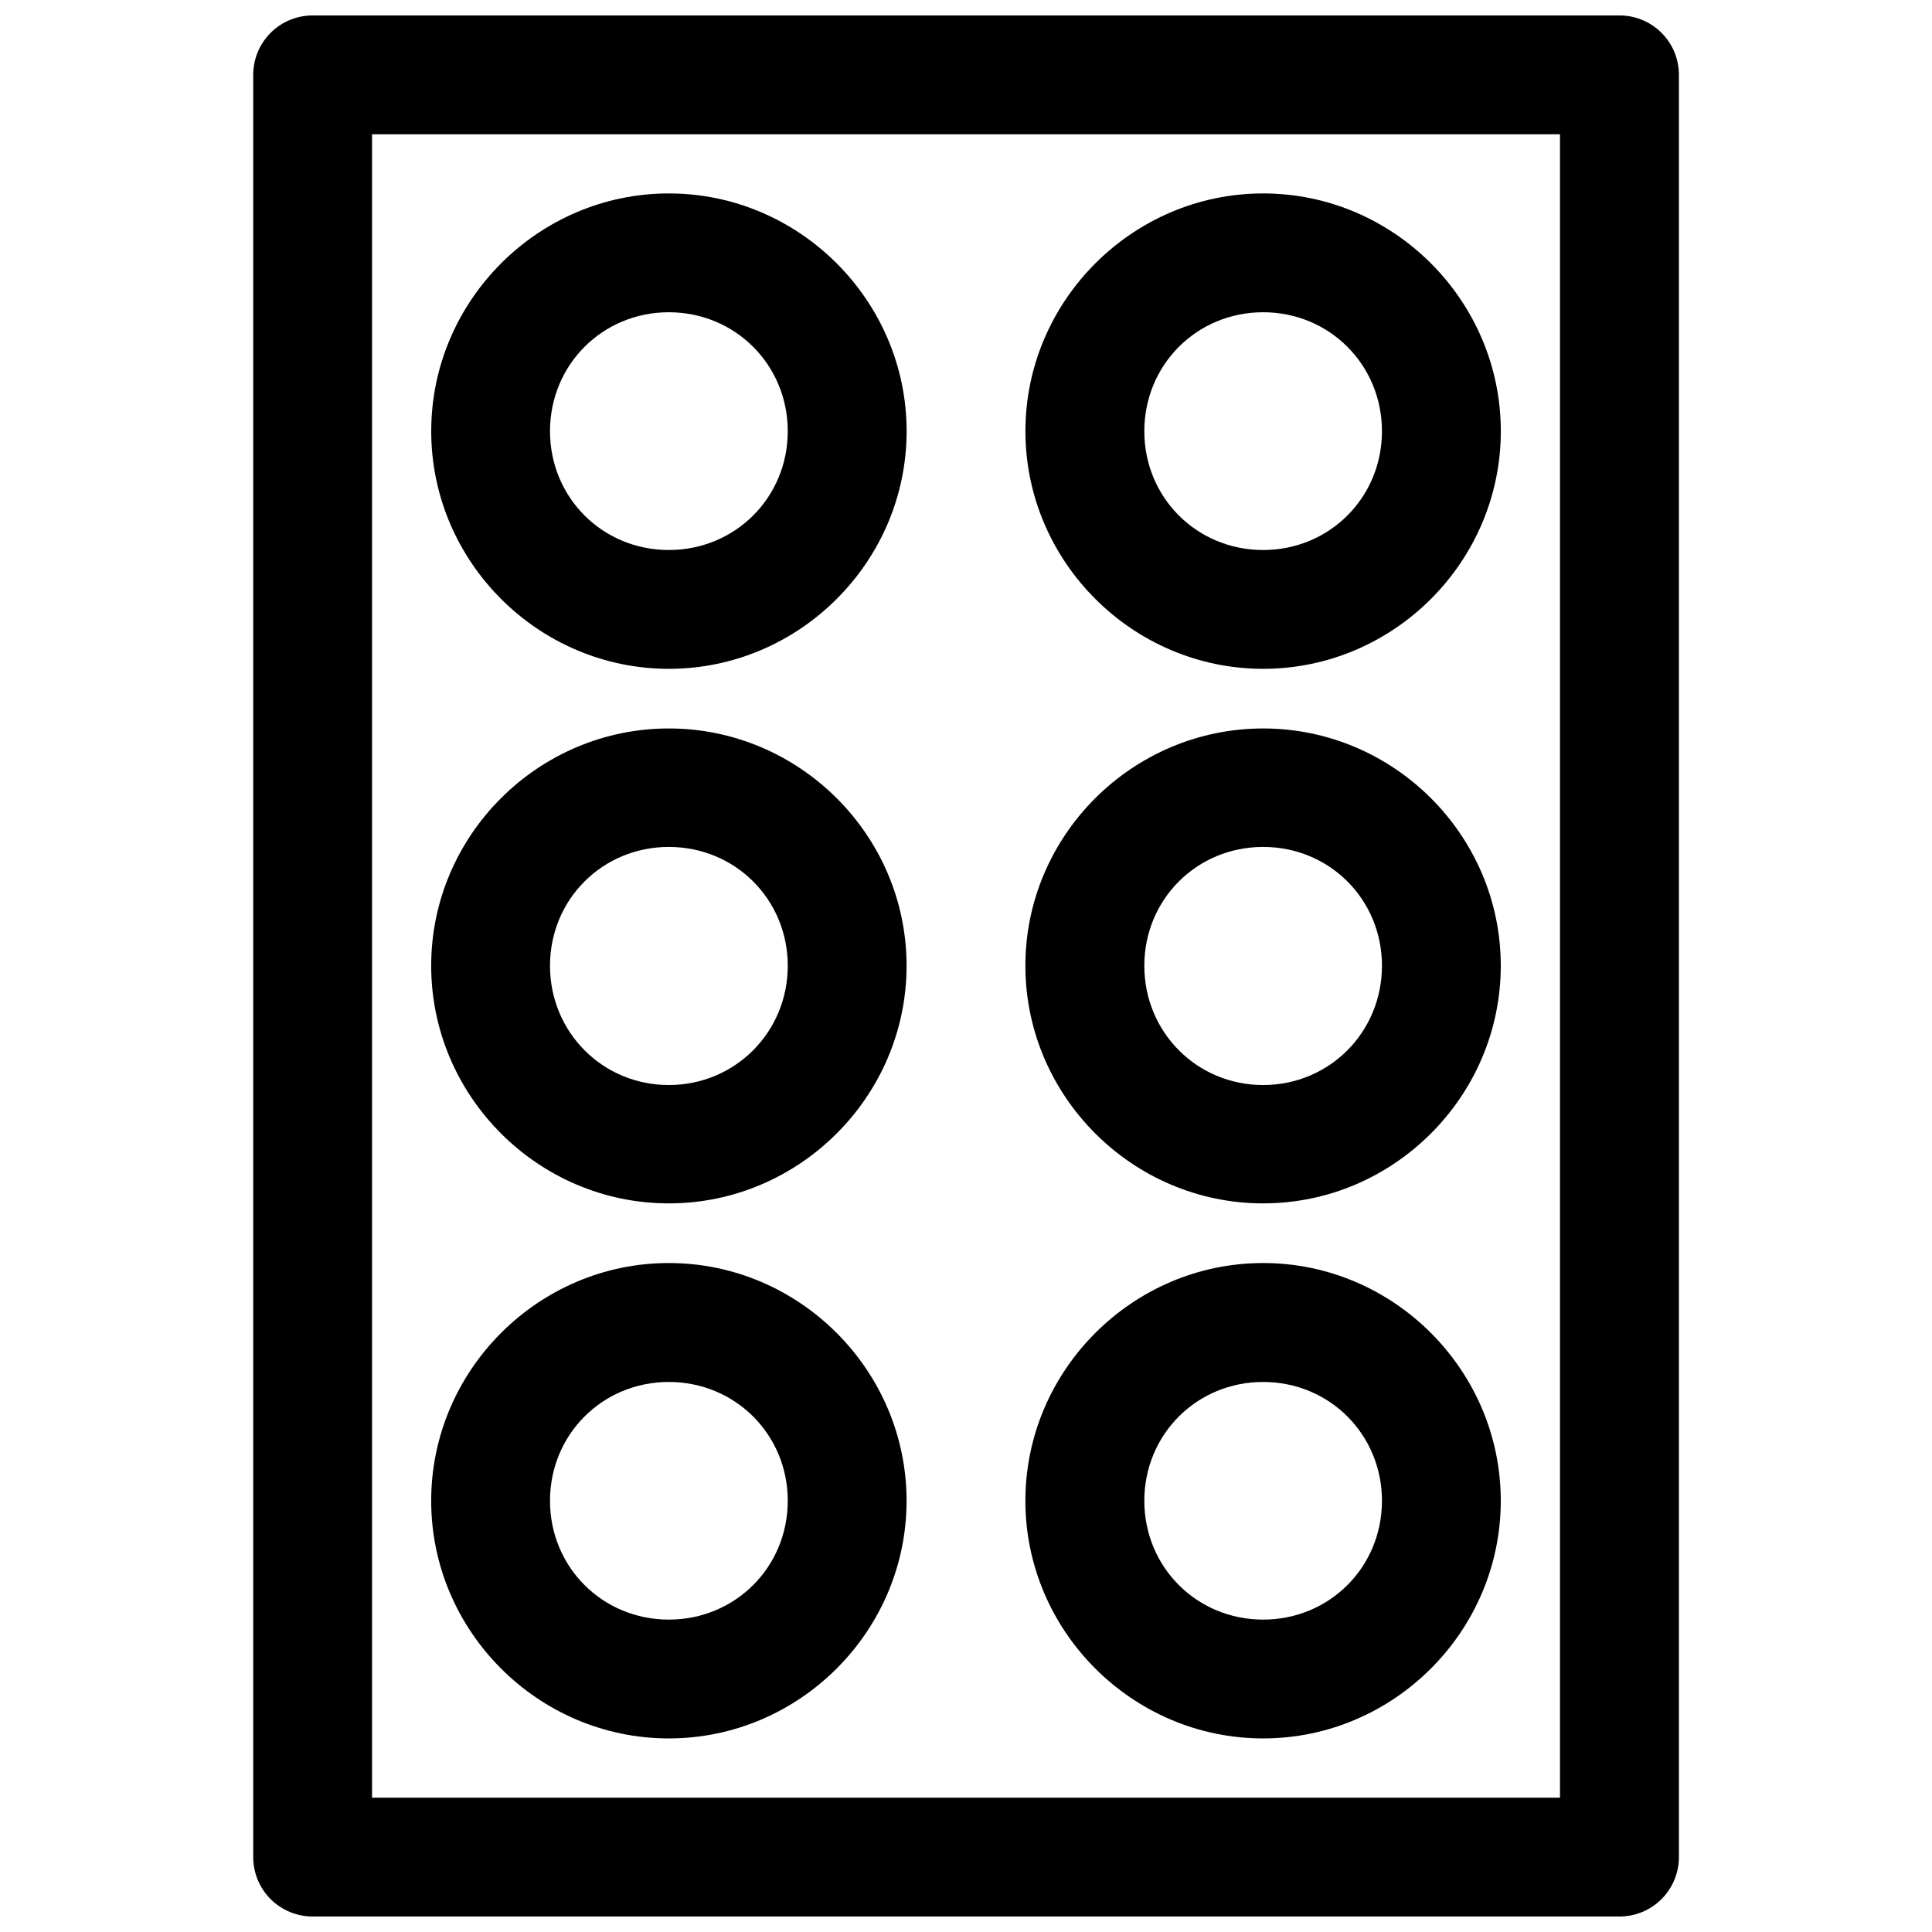 <?xml version="1.0" encoding="UTF-8"?>
<!-- Uploaded to: ICON Repo, www.svgrepo.com, Generator: ICON Repo Mixer Tools -->
<svg width="800px" height="800px" version="1.1" viewBox="144 144 512 512" xmlns="http://www.w3.org/2000/svg">
 <defs>
  <clipPath id="a">
   <path d="m211 148.09h378v503.81h-378z"/>
  </clipPath>
 </defs>
 <g clip-path="url(#a)">
  <path d="m226.79 148.09c-4.18 0.016-8.176 1.691-11.117 4.652-2.941 2.965-4.586 6.977-4.566 11.152v472.32c0.016 4.152 1.672 8.133 4.609 11.07s6.918 4.594 11.074 4.609h346.46c4.152-0.016 8.133-1.672 11.07-4.609s4.594-6.918 4.609-11.07v-472.32c0.02-4.176-1.625-8.188-4.566-11.152-2.941-2.961-6.938-4.637-11.113-4.652zm15.805 31.488h314.82v440.83h-314.82zm78.66 15.684c-34.594 0-62.977 28.414-62.977 63.008s28.383 62.977 62.977 62.977 63.008-28.383 63.008-62.977-28.414-63.008-63.008-63.008zm157.5 0c-34.594 0-63.008 28.414-63.008 63.008s28.414 62.977 63.008 62.977 62.977-28.383 62.977-62.977-28.383-63.008-62.977-63.008zm-157.51 31.488c17.582 0 31.52 13.938 31.52 31.52 0 17.582-13.938 31.488-31.52 31.488-17.582 0-31.488-13.906-31.488-31.488 0-17.582 13.906-31.52 31.488-31.52zm157.5 0c17.582 0 31.488 13.938 31.488 31.52 0 17.582-13.906 31.488-31.488 31.488s-31.488-13.906-31.488-31.488c0-17.582 13.906-31.52 31.488-31.52zm-157.5 110.3c-34.594 0-62.977 28.289-62.977 62.883s28.383 62.977 62.977 62.977 63.008-28.383 63.008-62.977-28.414-62.883-63.008-62.883zm157.5 0c-34.594 0-63.008 28.289-63.008 62.883s28.414 62.977 63.008 62.977 62.977-28.383 62.977-62.977-28.383-62.883-62.977-62.883zm-157.5 31.395c17.582 0 31.52 13.906 31.52 31.488s-13.938 31.609-31.52 31.609c-17.582 0-31.488-14.027-31.488-31.609s13.906-31.488 31.488-31.488zm157.5 0c17.582 0 31.488 13.906 31.488 31.488s-13.906 31.609-31.488 31.609-31.488-14.027-31.488-31.609 13.906-31.488 31.488-31.488zm-157.5 110.27c-34.594 0-62.977 28.414-62.977 63.008s28.383 62.977 62.977 62.977 63.008-28.383 63.008-62.977-28.414-63.008-63.008-63.008zm157.5 0c-34.594 0-63.008 28.414-63.008 63.008s28.414 62.977 63.008 62.977 62.977-28.383 62.977-62.977-28.383-63.008-62.977-63.008zm-157.5 31.52c17.582 0 31.52 13.906 31.52 31.488 0 17.582-13.938 31.488-31.52 31.488-17.582 0-31.488-13.906-31.488-31.488 0-17.582 13.906-31.488 31.488-31.488zm157.5 0c17.582 0 31.488 13.906 31.488 31.488 0 17.582-13.906 31.488-31.488 31.488s-31.488-13.906-31.488-31.488c0-17.582 13.906-31.488 31.488-31.488z" fill-rule="evenodd"/>
 </g>
</svg>